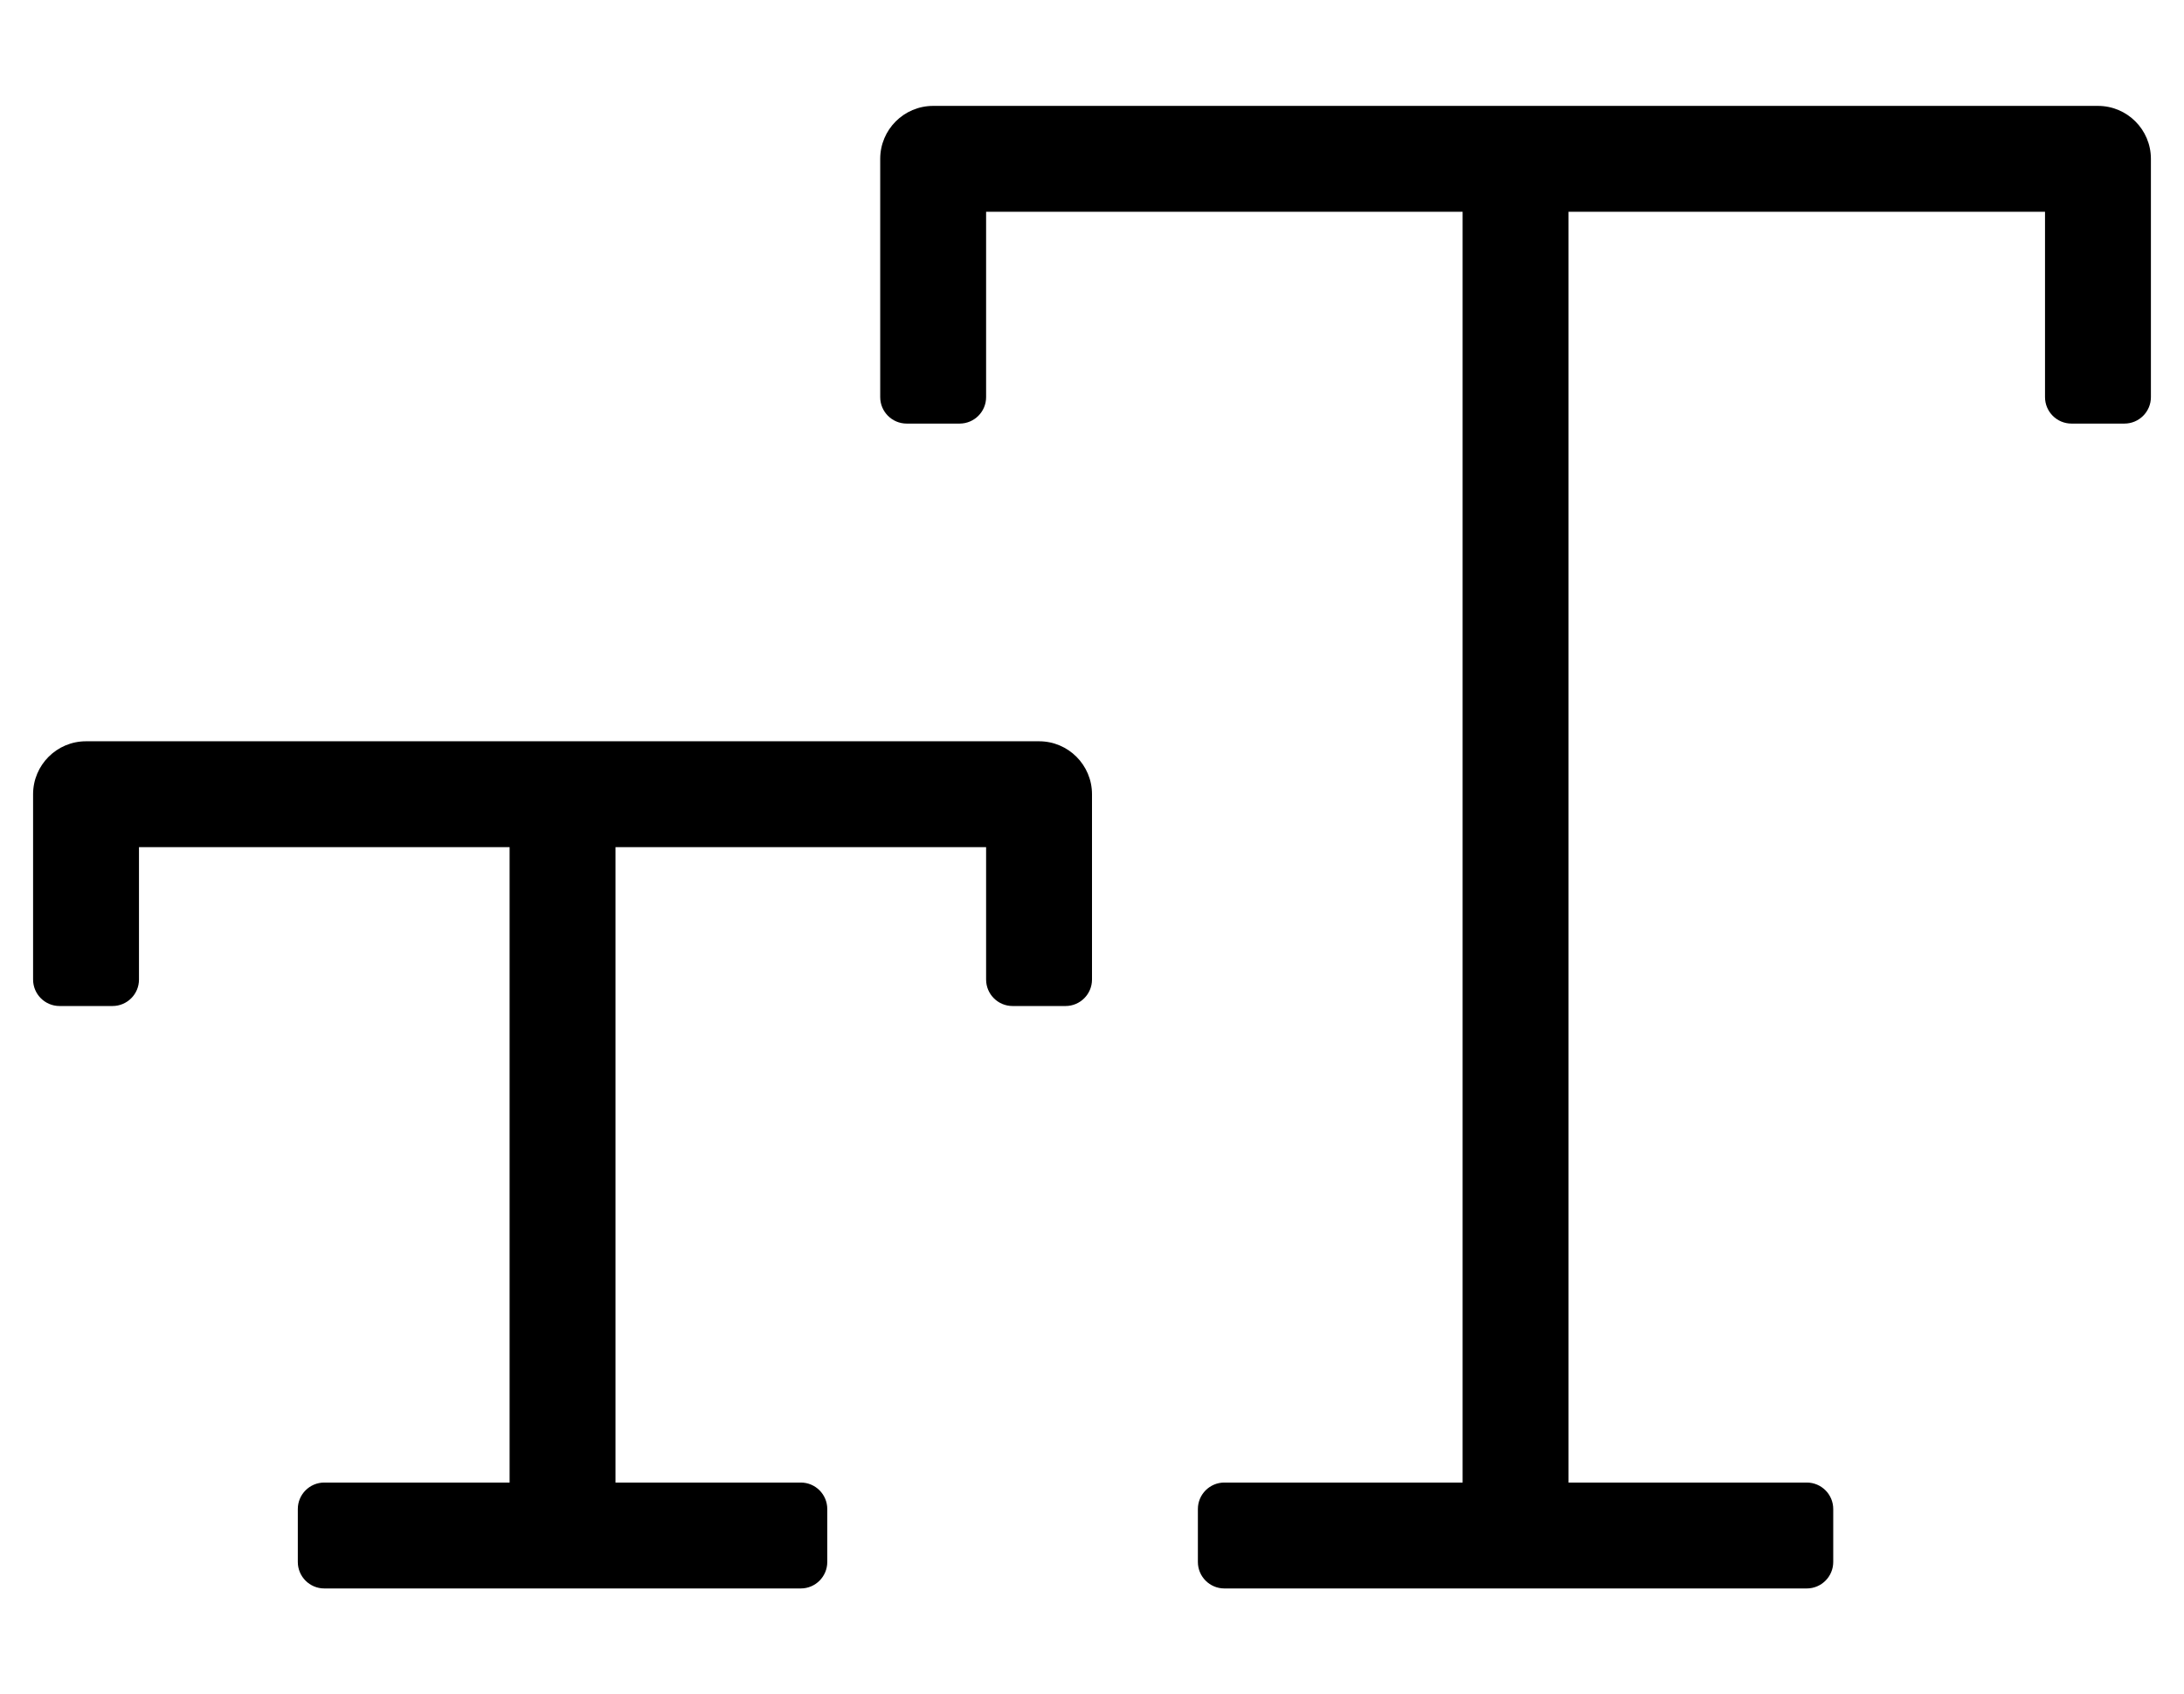 <?xml version="1.0" standalone="no"?>
<!DOCTYPE svg PUBLIC "-//W3C//DTD SVG 1.1//EN" "http://www.w3.org/Graphics/SVG/1.1/DTD/svg11.dtd" >
<svg xmlns="http://www.w3.org/2000/svg" xmlns:xlink="http://www.w3.org/1999/xlink" version="1.1" viewBox="-10 0 660 512">
   <path fill="currentColor"
d="M624 32c8.832 0 16 7.168 16 16v72c0 4.416 -3.584 8 -8 8h-16c-4.416 0 -8 -3.584 -8 -8v-56h-144v384h72c4.416 0 8 3.584 8 8v16c0 4.416 -3.584 8 -8 8h-176c-4.416 0 -8 -3.584 -8 -8v-16c0 -4.416 3.584 -8 8 -8h72v-384h-144v56
c0 4.416 -3.584 8 -8 8h-16c-4.416 0 -8 -3.584 -8 -8v-72c0 -8.832 7.168 -16 16 -16h352zM304 224c8.832 0 16 7.168 16 16v56c0 4.416 -3.584 8 -8 8h-16c-4.416 0 -8 -3.584 -8 -8v-40h-112v192h56c4.416 0 8 3.584 8 8v16
c0 4.416 -3.584 8 -8 8h-144c-4.416 0 -8 -3.584 -8 -8v-16c0 -4.416 3.584 -8 8 -8h56v-192h-112v40c0 4.416 -3.584 8 -8 8h-16c-4.416 0 -8 -3.584 -8 -8v-56c0 -8.832 7.168 -16 16 -16h288z" />
</svg>
